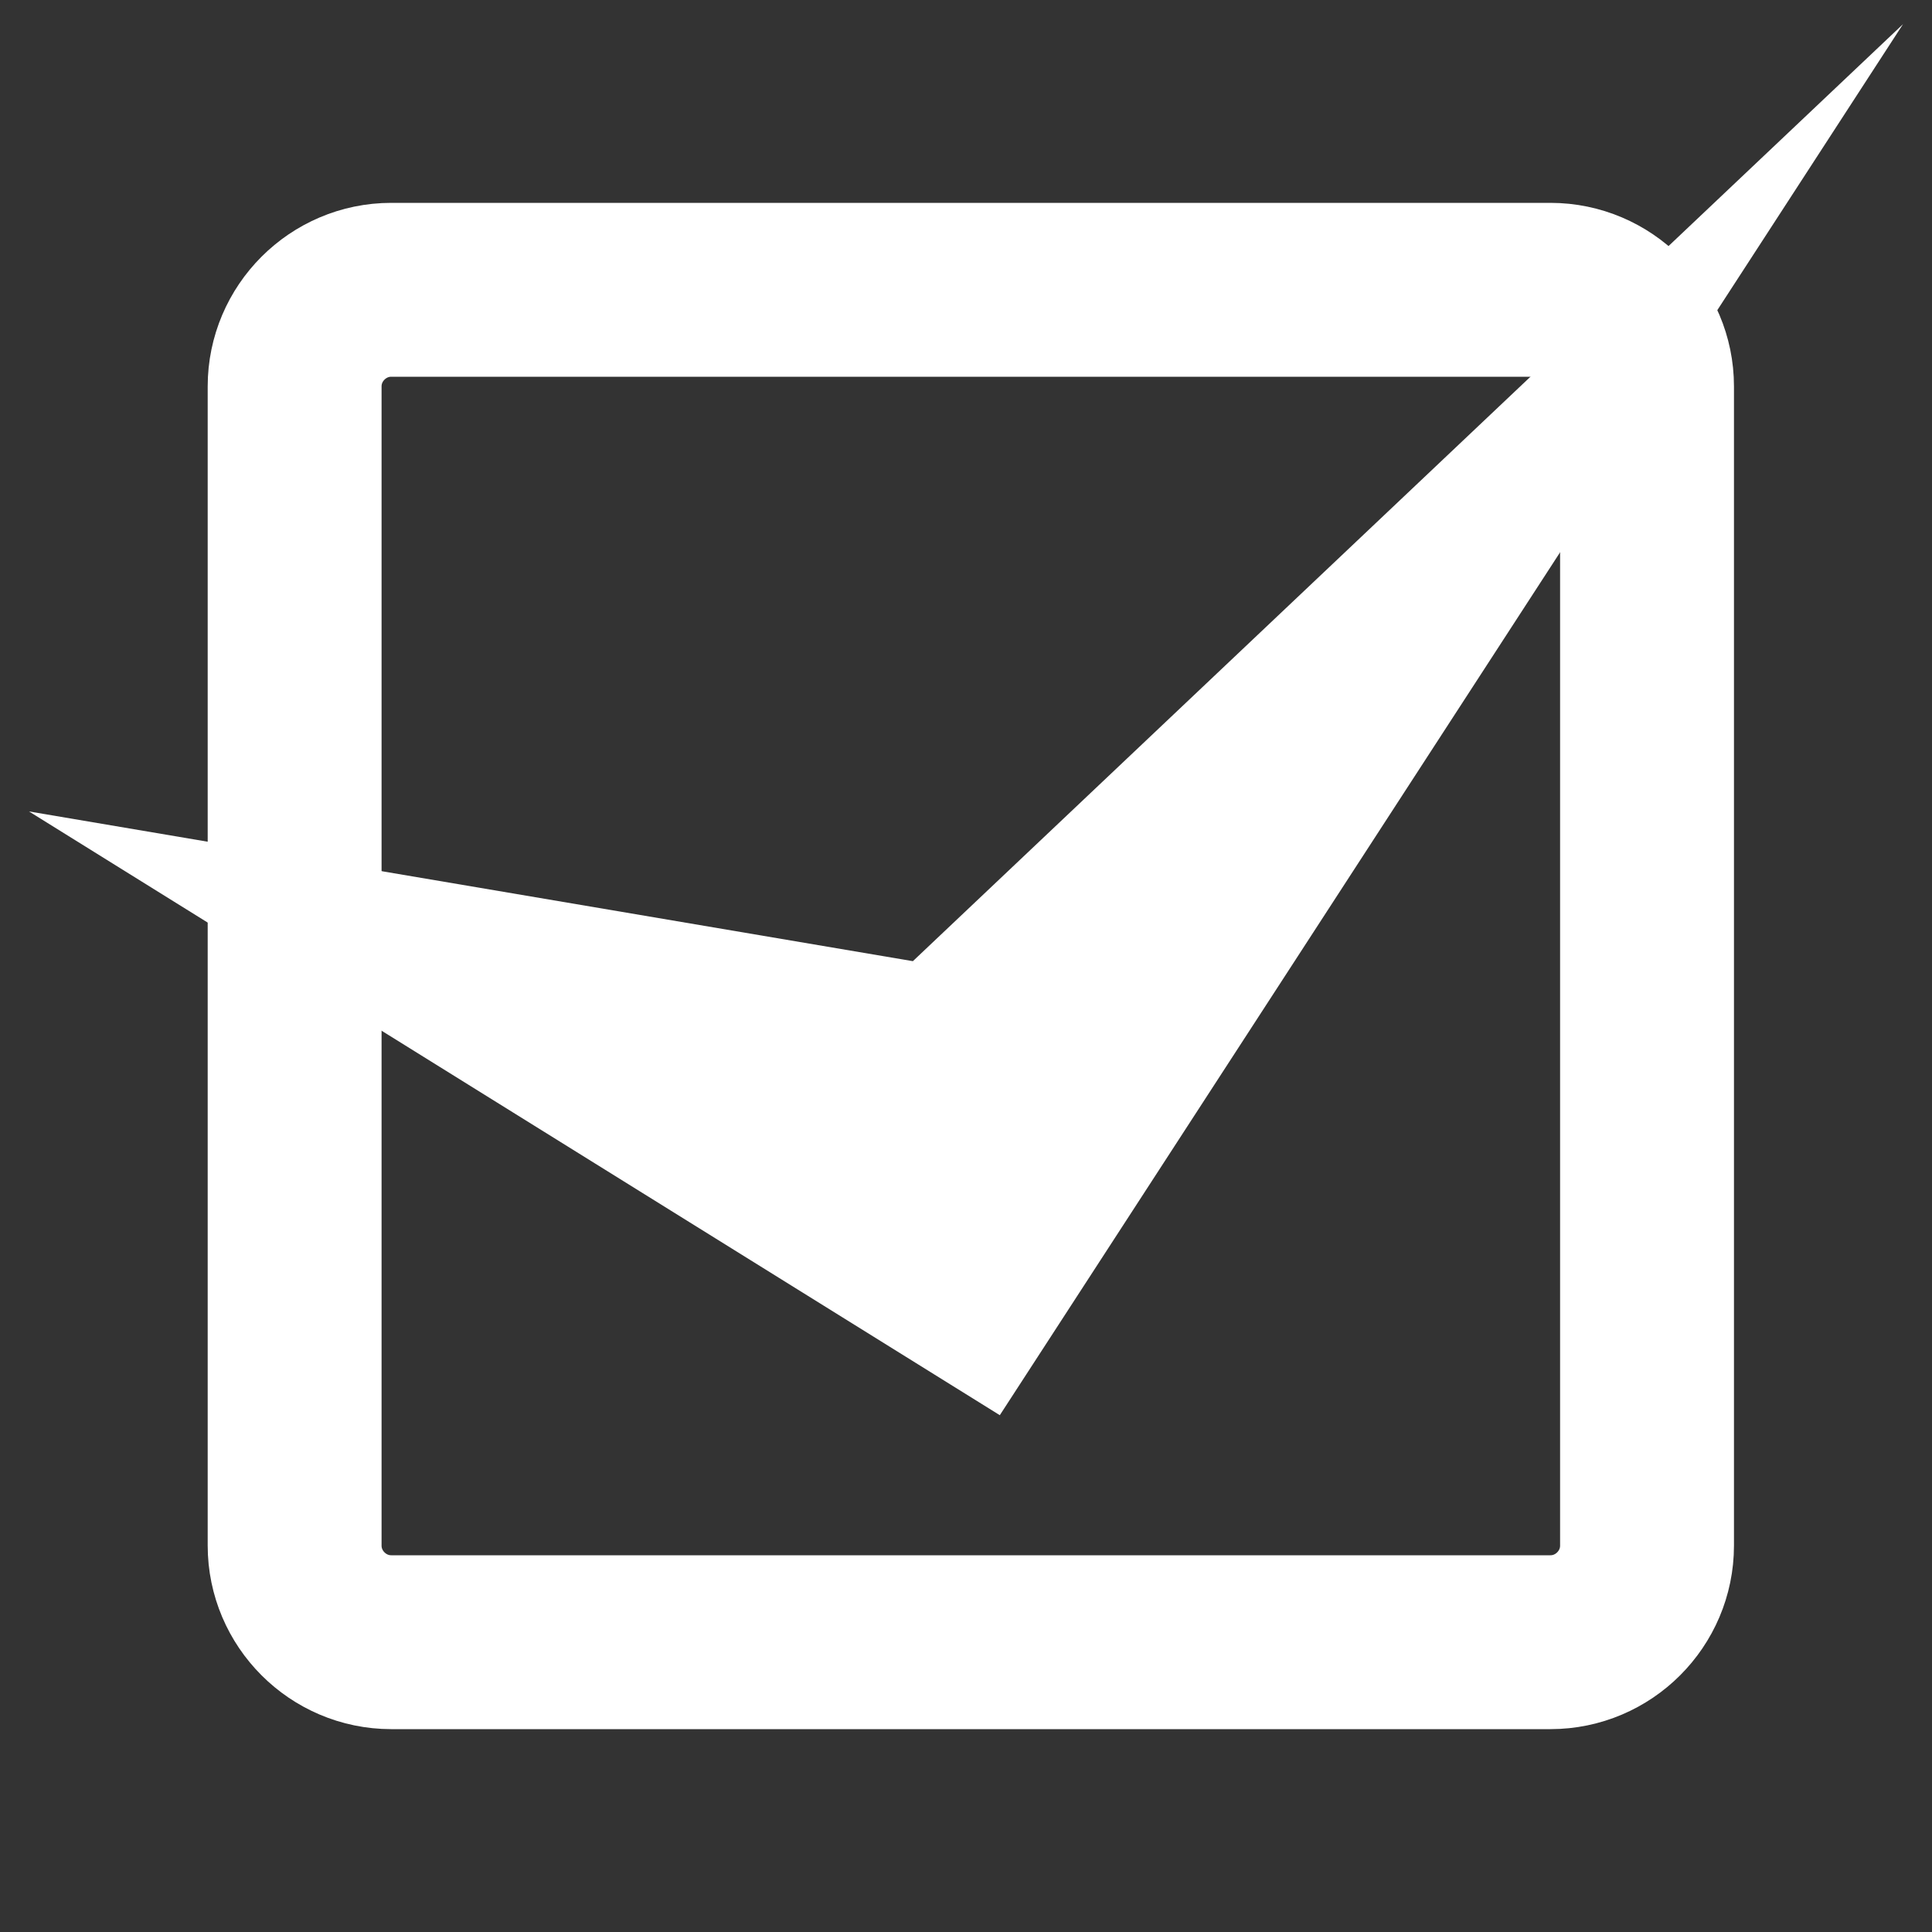 <?xml version="1.0" encoding="utf-8"?>
<!-- Generator: Adobe Illustrator 22.1.0, SVG Export Plug-In . SVG Version: 6.00 Build 0)  -->
<svg version="1.1" id="レイヤー_1" xmlns="http://www.w3.org/2000/svg" xmlns:xlink="http://www.w3.org/1999/xlink" x="0px"
	 y="0px" viewBox="0 0 400 400" style="enable-background:new 0 0 400 400;" xml:space="preserve">
<rect x="0" y="0" width="400" height="400" fill="#333333" stroke="none"/>
<style type="text/css">
	.st0{display:none;}
	.st1{display:inline;}
	.st2{display:inline;fill:#FFFFFF;}
	.st3{display:none;fill:#FFFFFF;}
	.st4{fill:none;stroke:#FFFFFF;stroke-width:36;stroke-miterlimit:10;}
	.st5{fill:#FFFFFF;}
</style>
<g class="st0">
	<rect class="st1" width="400" height="400"/>
</g>
<g class="st0">
	<rect x="18" y="140" class="st2" width="367" height="221"/>
	<polygon class="st2" points="385,140 183,140 210,85.7 385,85.7 	"/>
</g>
<polygon class="st3" points="199.1,10.7 260.3,134.6 397,154.4 298.1,250.9 321.4,387 199.1,322.7 76.9,387 100.2,250.9 1.3,154.4 
	138,134.6 "/>
<path class="st4" d="M321,340H81c-11,0-20-9-20-20V80c0-11,9-20,20-20h240c11,0,20,9,20,20v240C341,331,332,340,321,340z"/>
<g>
	<polygon class="st5" points="6,168 207,293 394,5 189,199 	"/>
</g>
</svg>
